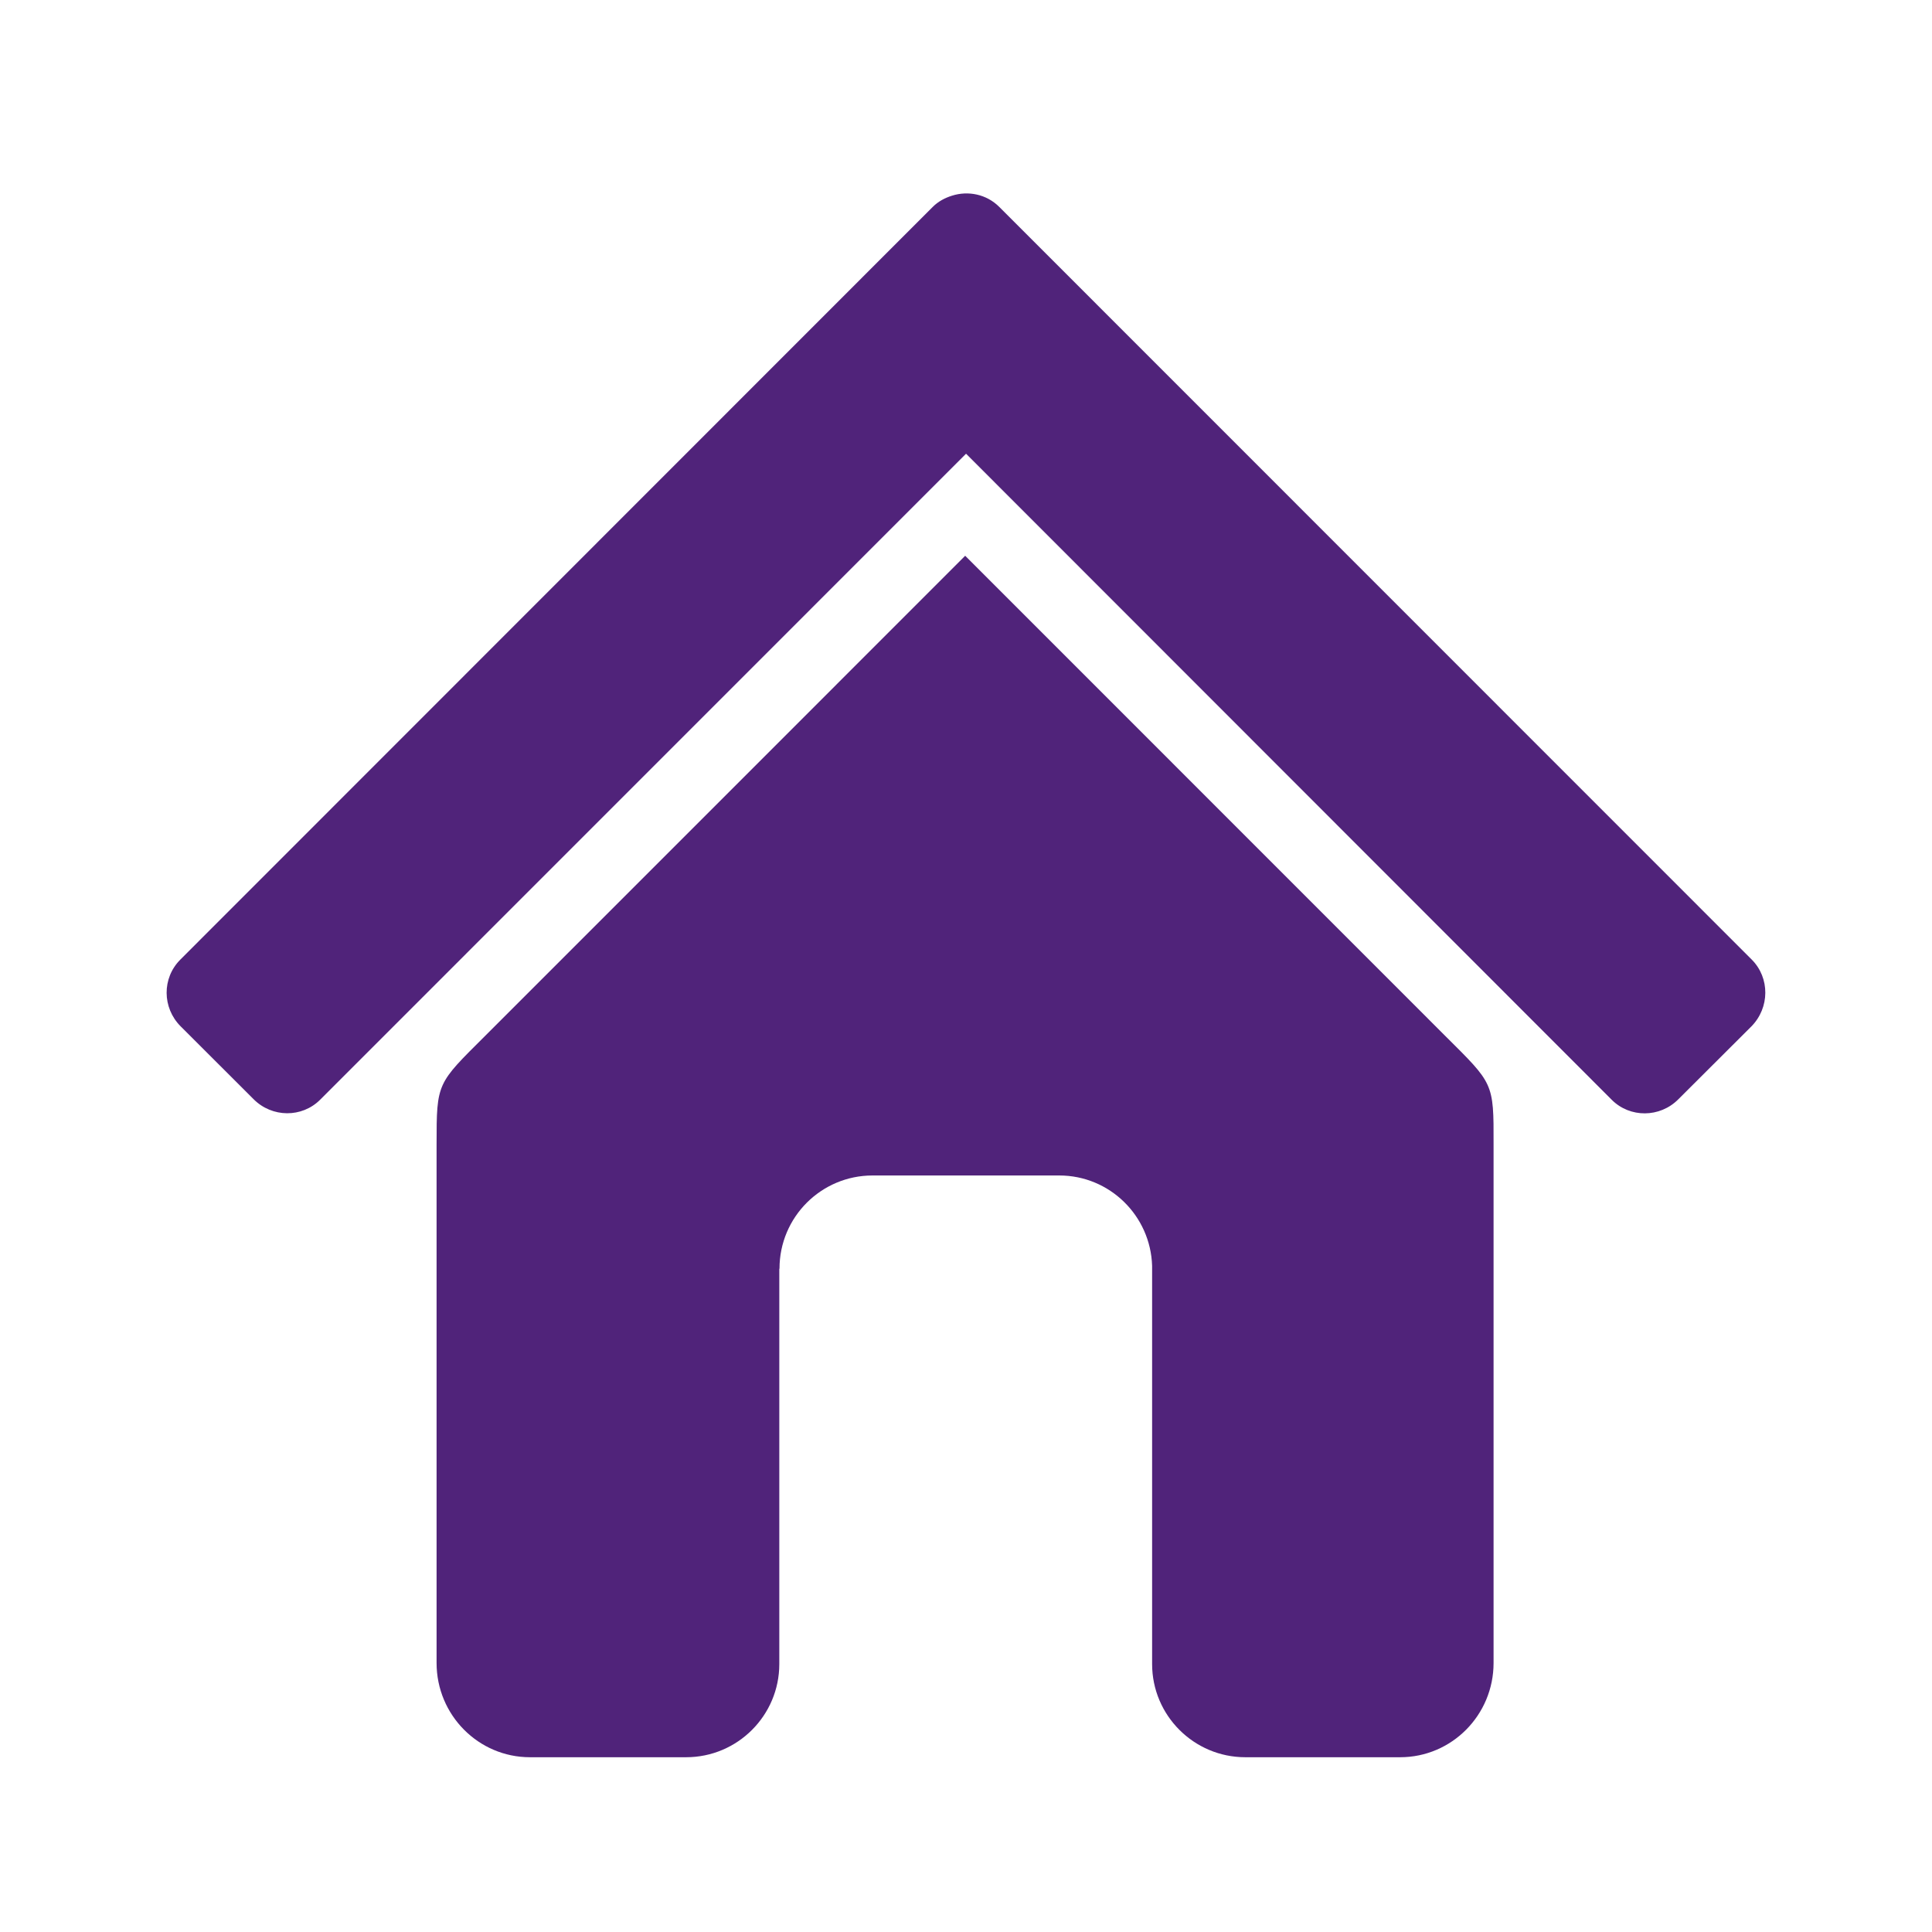 <?xml version="1.0" encoding="UTF-8"?>
<!-- Generator: Adobe Illustrator 26.2.1, SVG Export Plug-In . SVG Version: 6.00 Build 0)  -->
<svg xmlns="http://www.w3.org/2000/svg" xmlns:xlink="http://www.w3.org/1999/xlink" id="Trophy_x2F_prize" x="0px" y="0px" viewBox="0 0 198.43 198.43" style="enable-background:new 0 0 198.43 198.43;" xml:space="preserve">
<style type="text/css">
	.st0{fill-rule:evenodd;clip-rule:evenodd;fill:#50237A;}
</style>
<g>
	<path class="st0" d="M179.92,98.56l-77.29-77.31c-1.31-1.31-3.2-1.68-4.86-1.15c-0.73,0.23-1.41,0.59-1.97,1.15L18.52,98.56   c-1.89,1.89-1.87,4.94,0.03,6.85l7.5,7.49c1.9,1.9,4.96,1.92,6.83,0.05L99.22,46.6l66.32,66.36c1.87,1.87,4.94,1.85,6.83-0.05   l7.51-7.49C181.77,103.5,181.79,100.44,179.92,98.56z"></path>
	<path class="st0" d="M148.42,106.38c-4.96-4.96-49.29-49.3-49.29-49.3s-44.32,44.34-49.29,49.3c-4.96,4.94-5,4.79-5,11.13v53.29   c0,5.35,4.3,9.68,9.59,9.68h6.66h4.79h4.59c5.29,0,9.57-4.3,9.57-9.57v-40.59l0.02-0.02c0-5.29,4.28-9.57,9.56-9.57h19.17   c5.19,0,9.38,4.14,9.54,9.28v40.9c0,5.28,4.3,9.57,9.57,9.57h2.95h6.43h6.53c5.29,0,9.59-4.33,9.59-9.68v-53.29   C153.42,111.16,153.38,111.32,148.42,106.38z"></path>
</g>
</svg>
